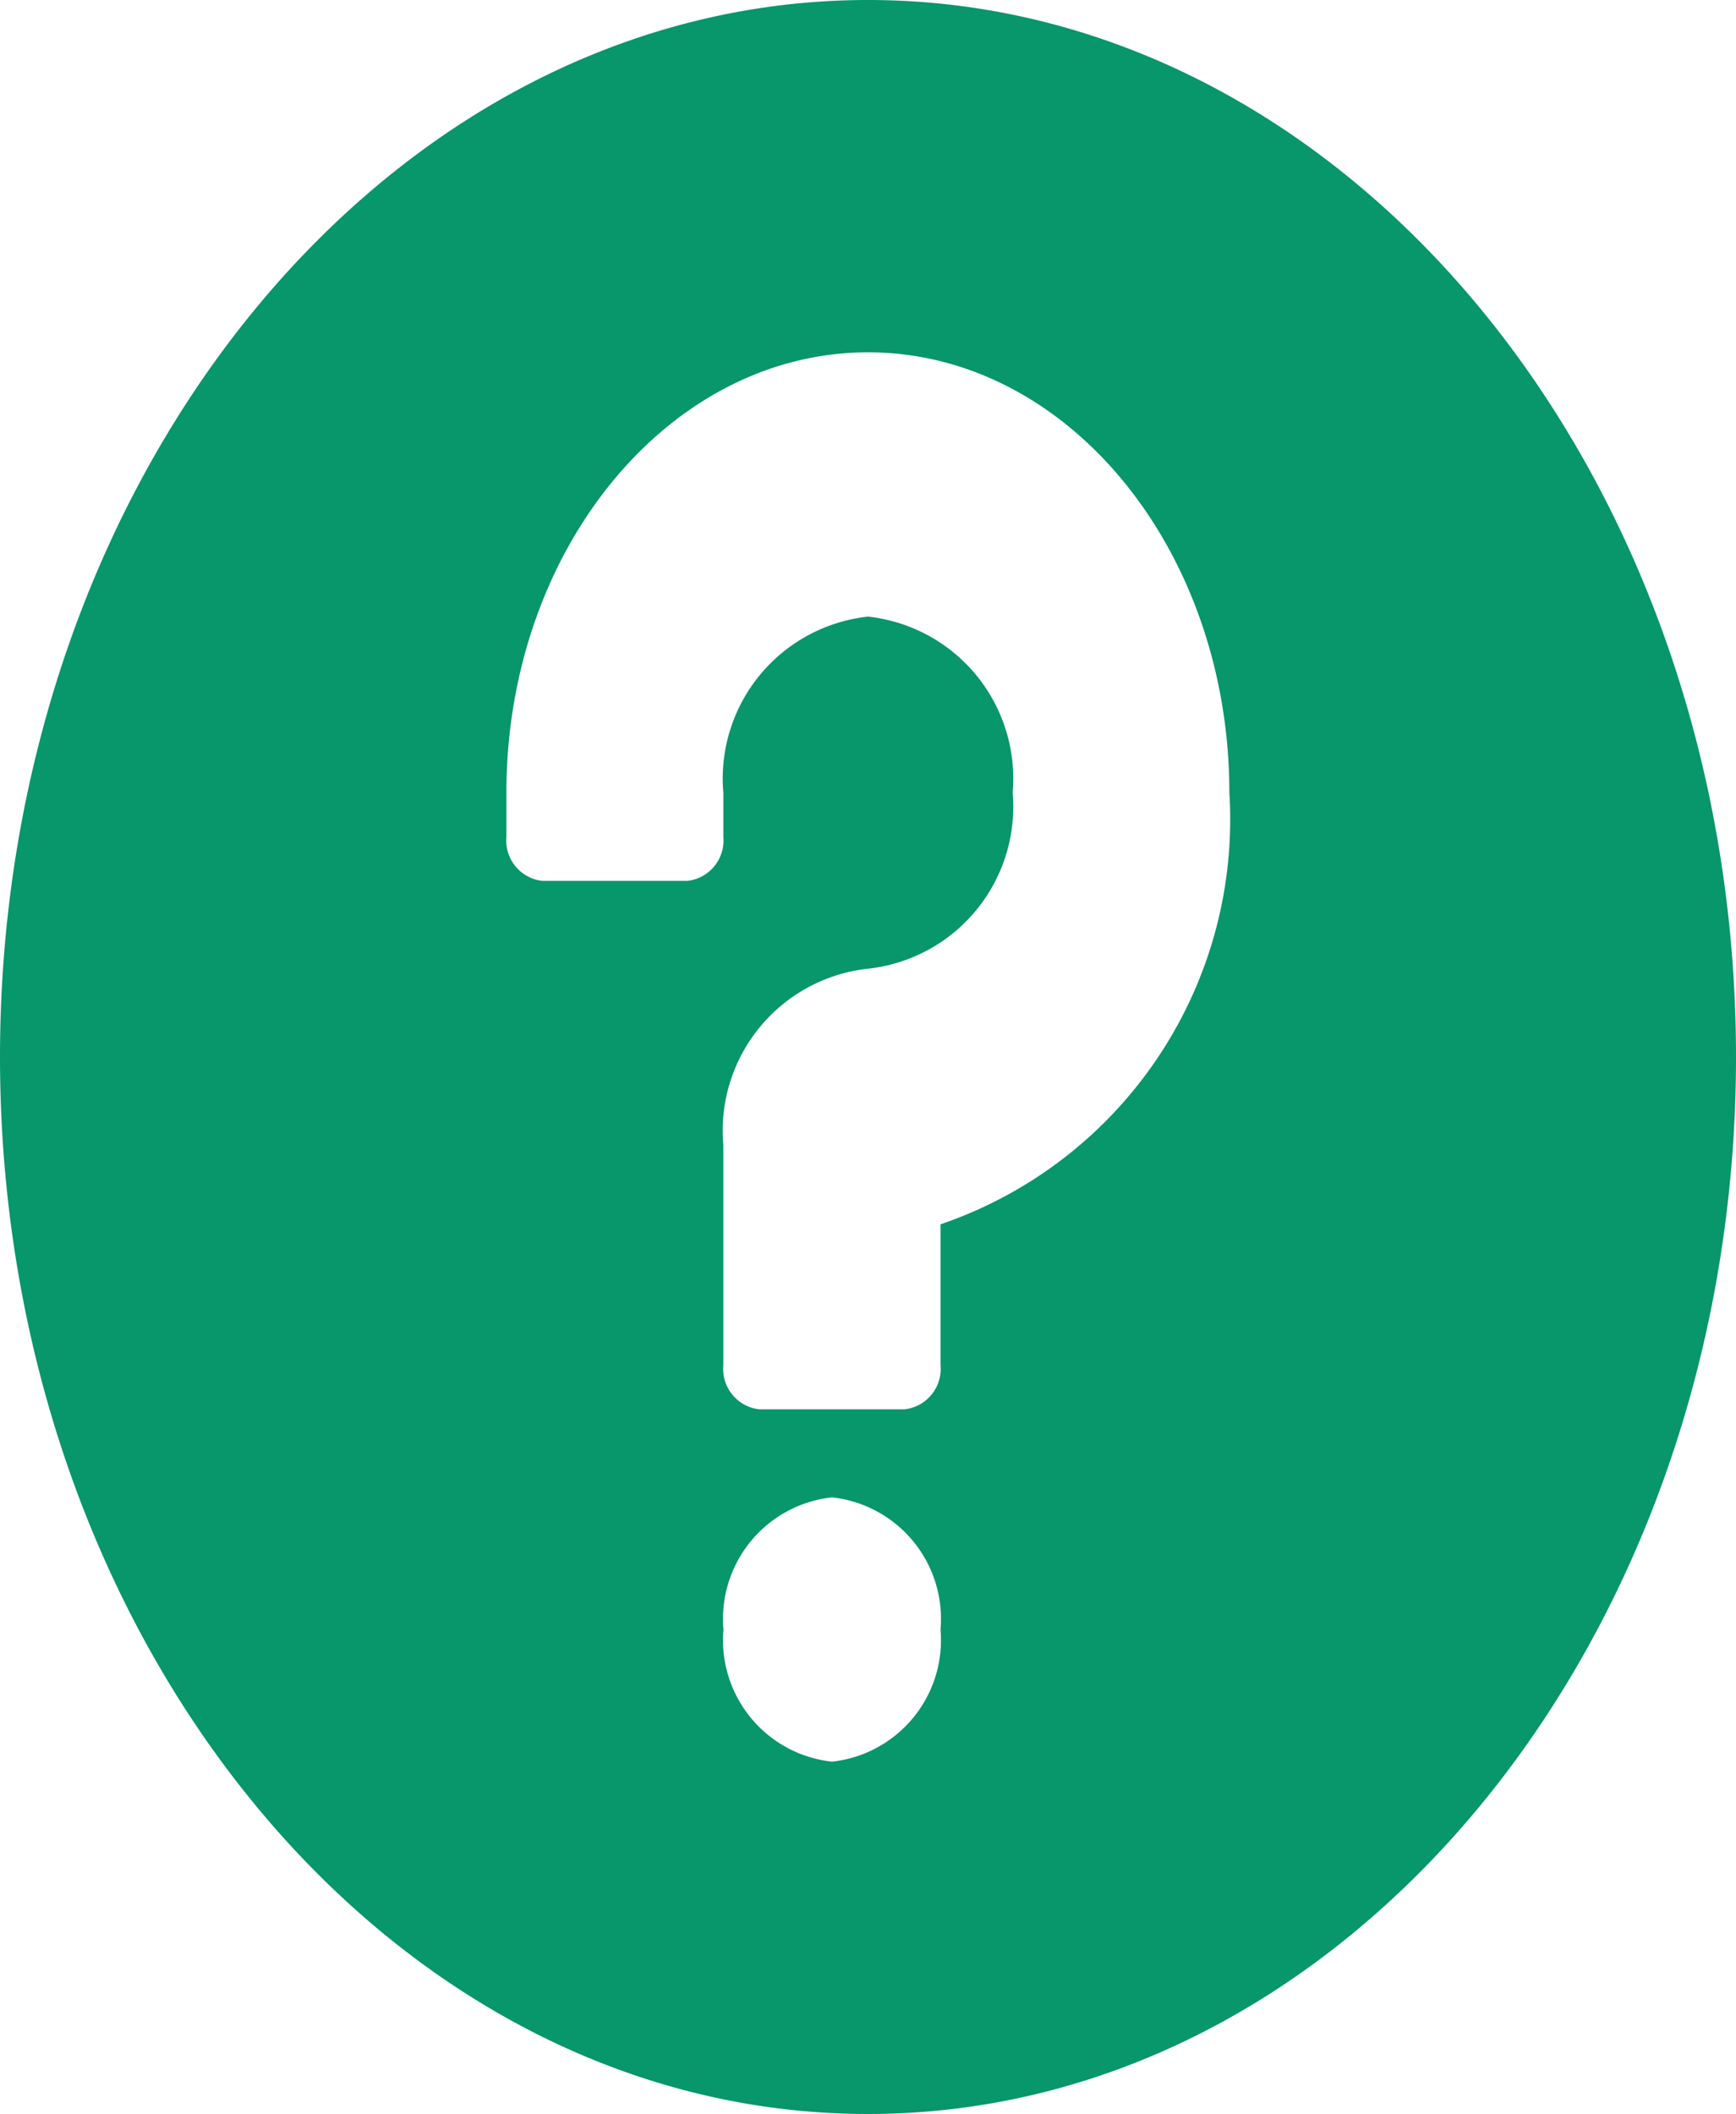<svg xmlns="http://www.w3.org/2000/svg" width="13.98" height="17.021" viewBox="0 0 13.98 17.021"><defs><style>.a{fill:#08966B;}</style></defs><path class="a" d="M6.99,0C3.135,0,0,3.818,0,8.511s3.135,8.511,6.99,8.511,6.99-3.818,6.99-8.511S10.845,0,6.99,0ZM6.7,14.185a.984.984,0,0,1-.874-1.064A.984.984,0,0,1,6.7,12.057a.984.984,0,0,1,.874,1.064A.984.984,0,0,1,6.7,14.185Zm.874-4.326v1.134a.327.327,0,0,1-.291.355H6.116a.327.327,0,0,1-.291-.355V9.22A1.312,1.312,0,0,1,6.99,7.8,1.312,1.312,0,0,0,8.155,6.383,1.312,1.312,0,0,0,6.99,4.965,1.312,1.312,0,0,0,5.825,6.383v.355a.327.327,0,0,1-.291.355H4.369a.327.327,0,0,1-.291-.355V6.383c0-1.955,1.307-3.546,2.913-3.546S9.9,4.428,9.9,6.383A3.444,3.444,0,0,1,7.572,9.859Z"/></svg>